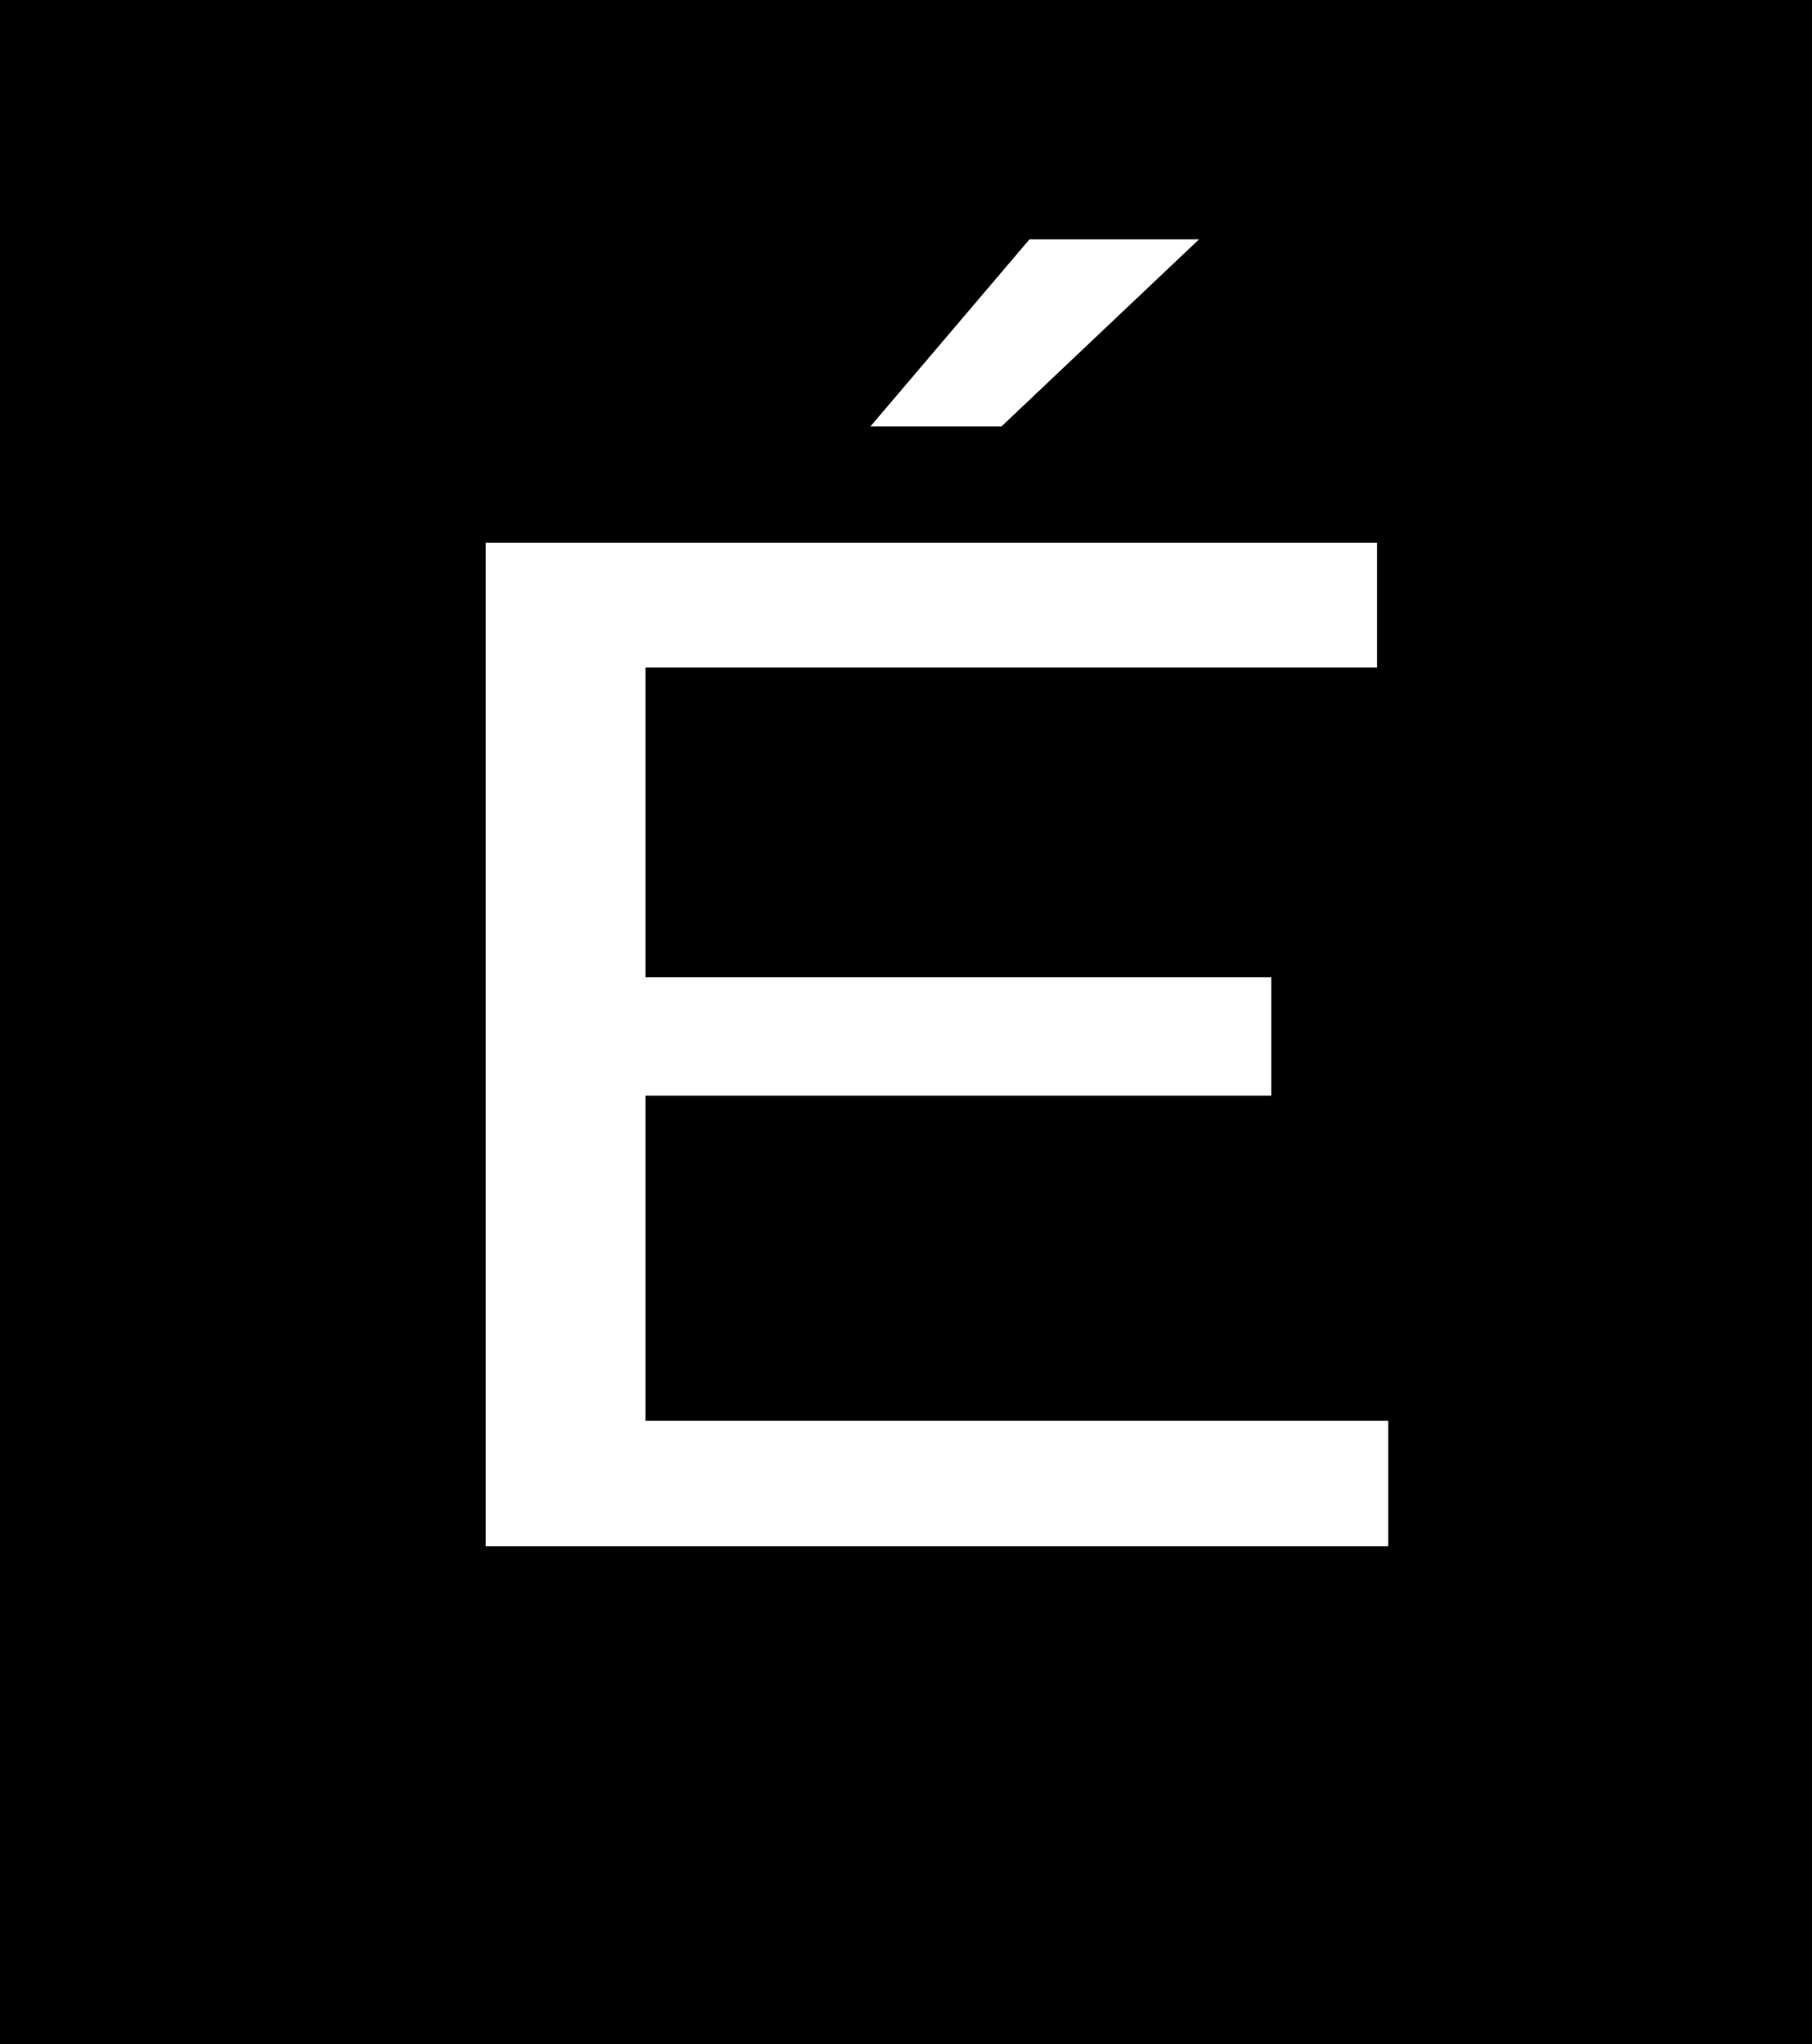 <?xml version="1.0" encoding="UTF-8"?> <svg xmlns="http://www.w3.org/2000/svg" width="250" height="282" viewBox="0 0 250 282" fill="none"><rect width="250" height="282" fill="black"></rect><path d="M67.013 213.328V74.883H189.989V92.092H89.056V134.824H175.391V151.163H89.056V196.022H191.536V213.328H67.013ZM120.09 58.834L142.036 33.02H165.433L138.169 58.834H120.09Z" fill="white"></path></svg> 